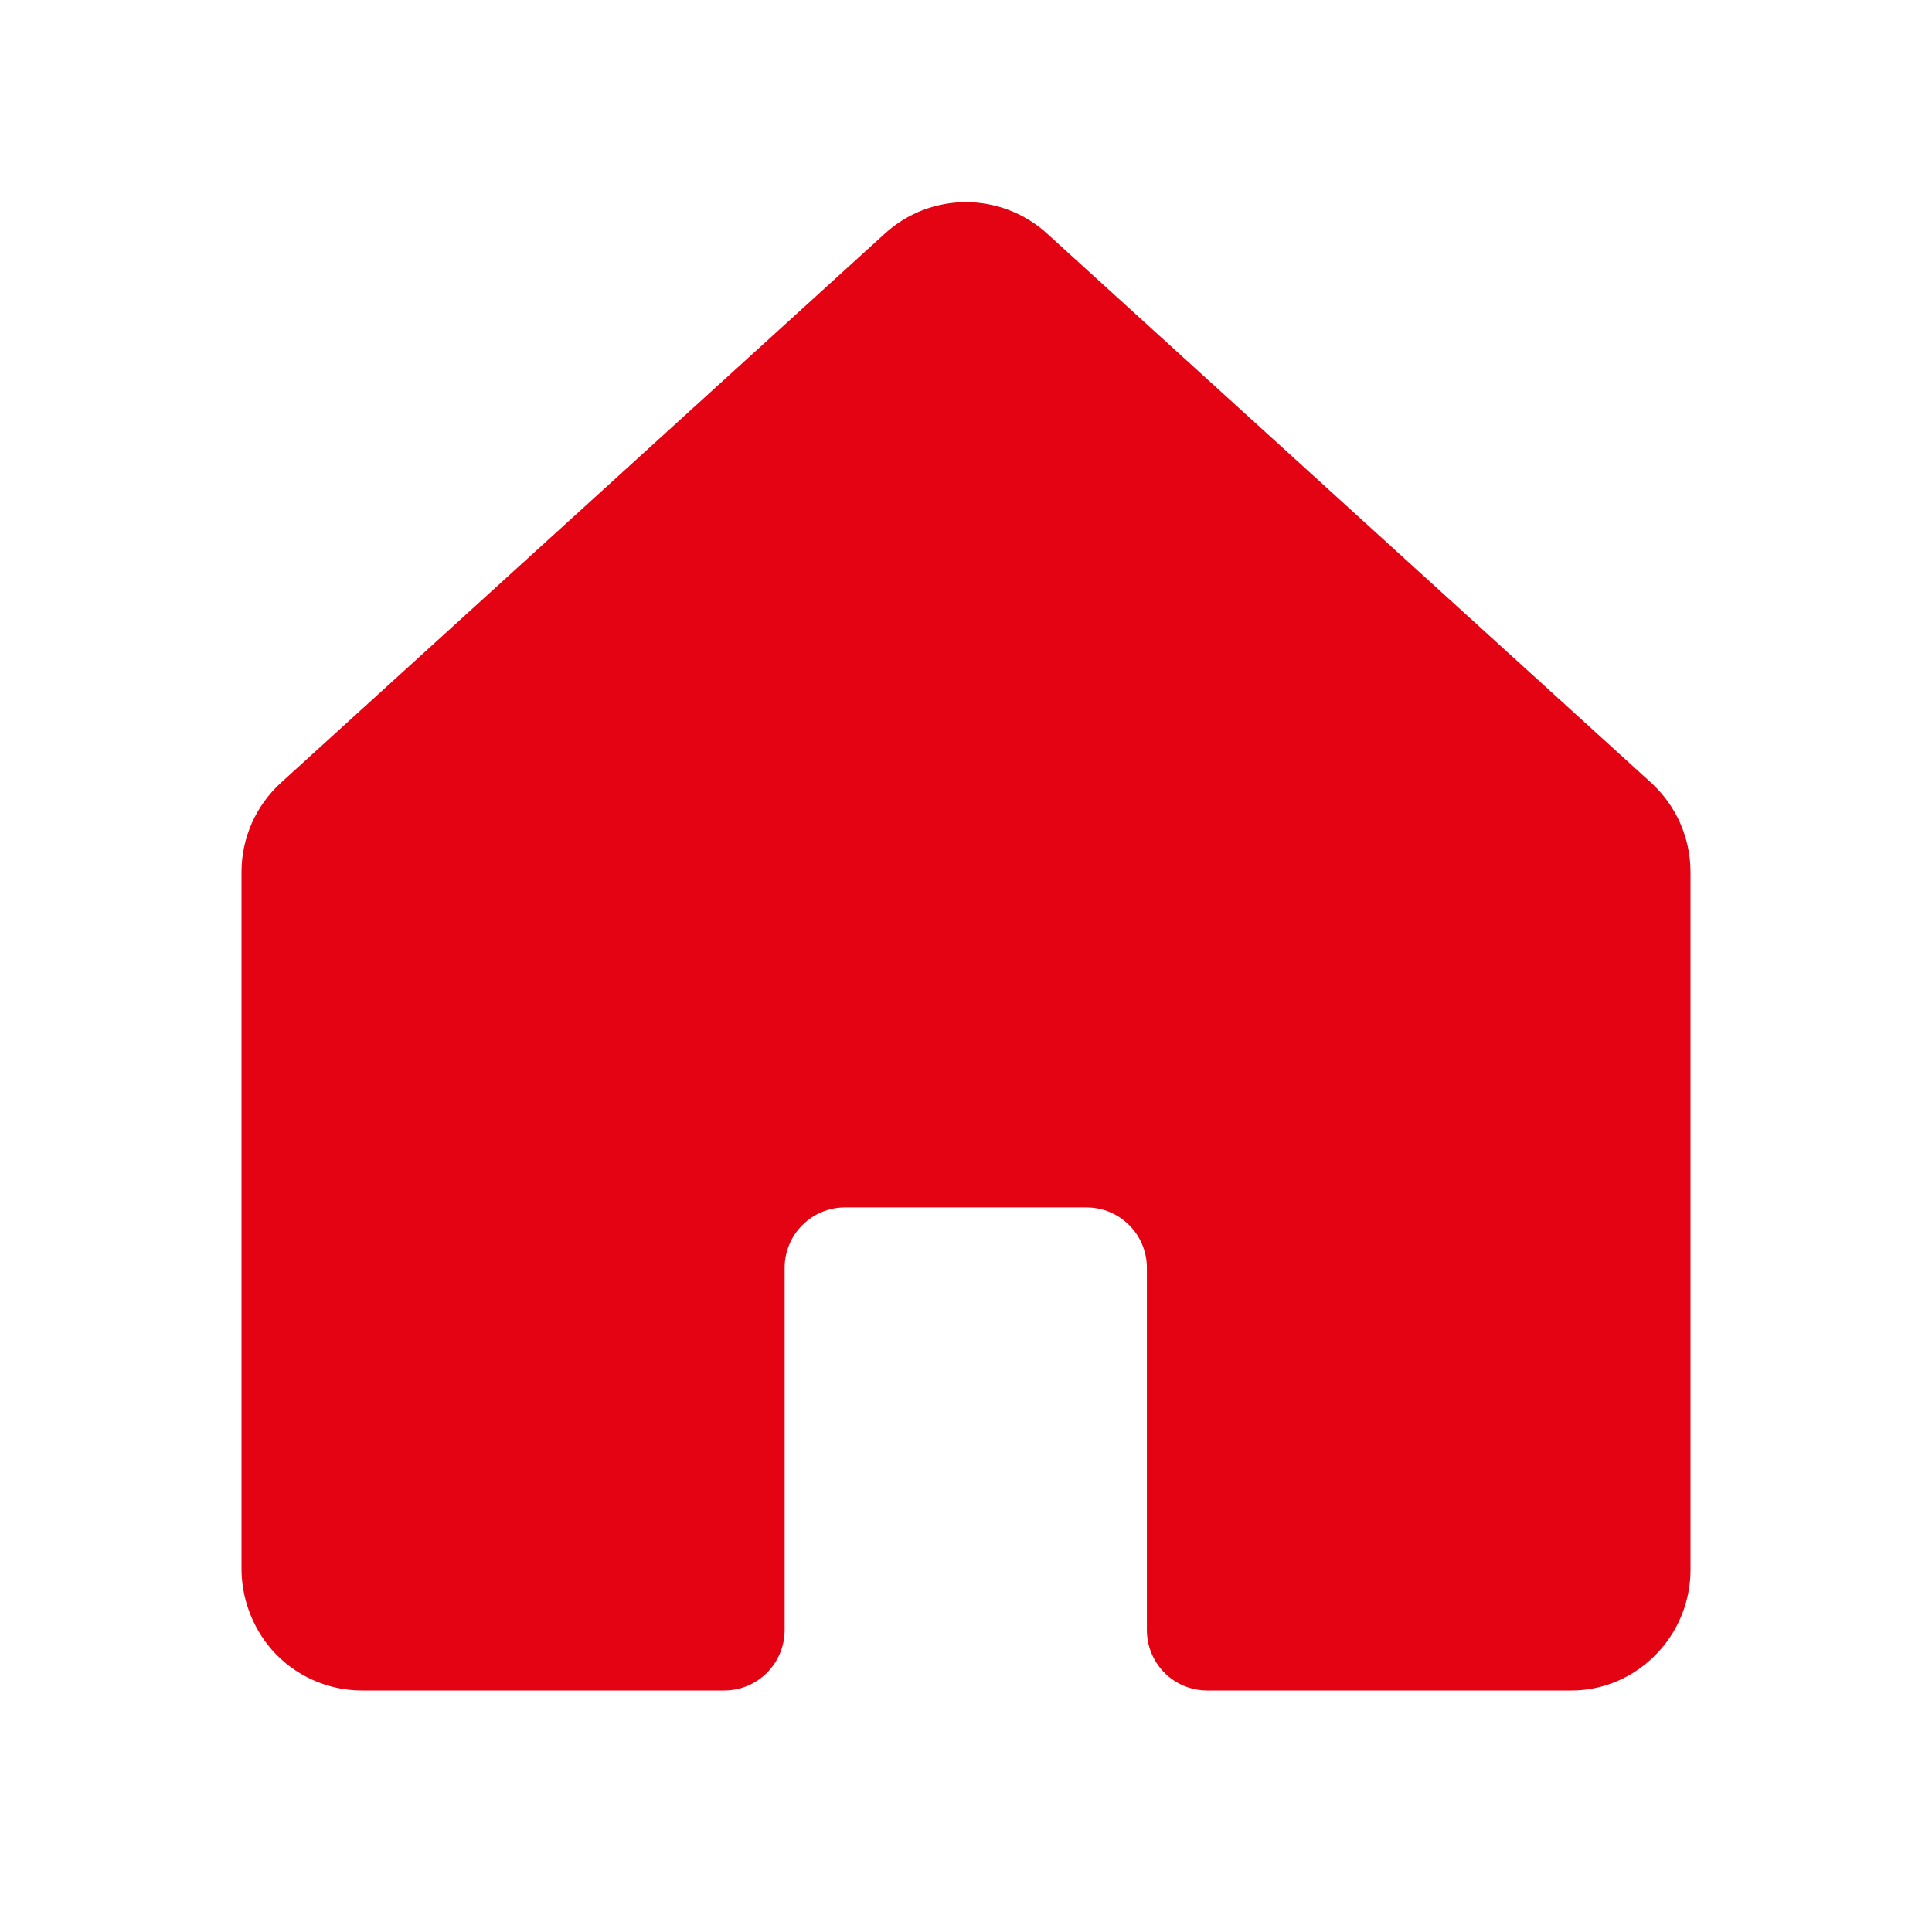 <svg width="32" height="32" viewBox="0 0 32 32" fill="none" xmlns="http://www.w3.org/2000/svg">
<g id="House">
<path id="Vector" d="M27.346 12.963L17.345 3.871C16.977 3.534 16.497 3.348 15.999 3.348C15.501 3.348 15.021 3.534 14.654 3.871L4.655 12.963C4.449 13.15 4.284 13.379 4.171 13.633C4.059 13.888 4 14.164 4 14.442V25.954C3.994 26.457 4.173 26.944 4.501 27.324C4.689 27.537 4.919 27.708 5.178 27.824C5.436 27.941 5.717 28.001 6 28H11.996C12.261 28 12.515 27.895 12.703 27.707C12.89 27.519 12.996 27.265 12.996 27V20.999C12.996 20.734 13.101 20.479 13.289 20.292C13.476 20.104 13.73 19.999 13.996 19.999H17.996C18.261 19.999 18.515 20.104 18.703 20.292C18.89 20.479 18.996 20.734 18.996 20.999V27C18.996 27.265 19.101 27.519 19.288 27.707C19.476 27.895 19.73 28 19.996 28H26.003C26.331 28.004 26.655 27.924 26.945 27.768C27.264 27.596 27.53 27.34 27.716 27.029C27.902 26.718 28 26.362 28 26V14.442C28 14.164 27.941 13.888 27.829 13.633C27.716 13.379 27.551 13.15 27.346 12.963Z" fill="#E30313"/>
</g>
</svg>
